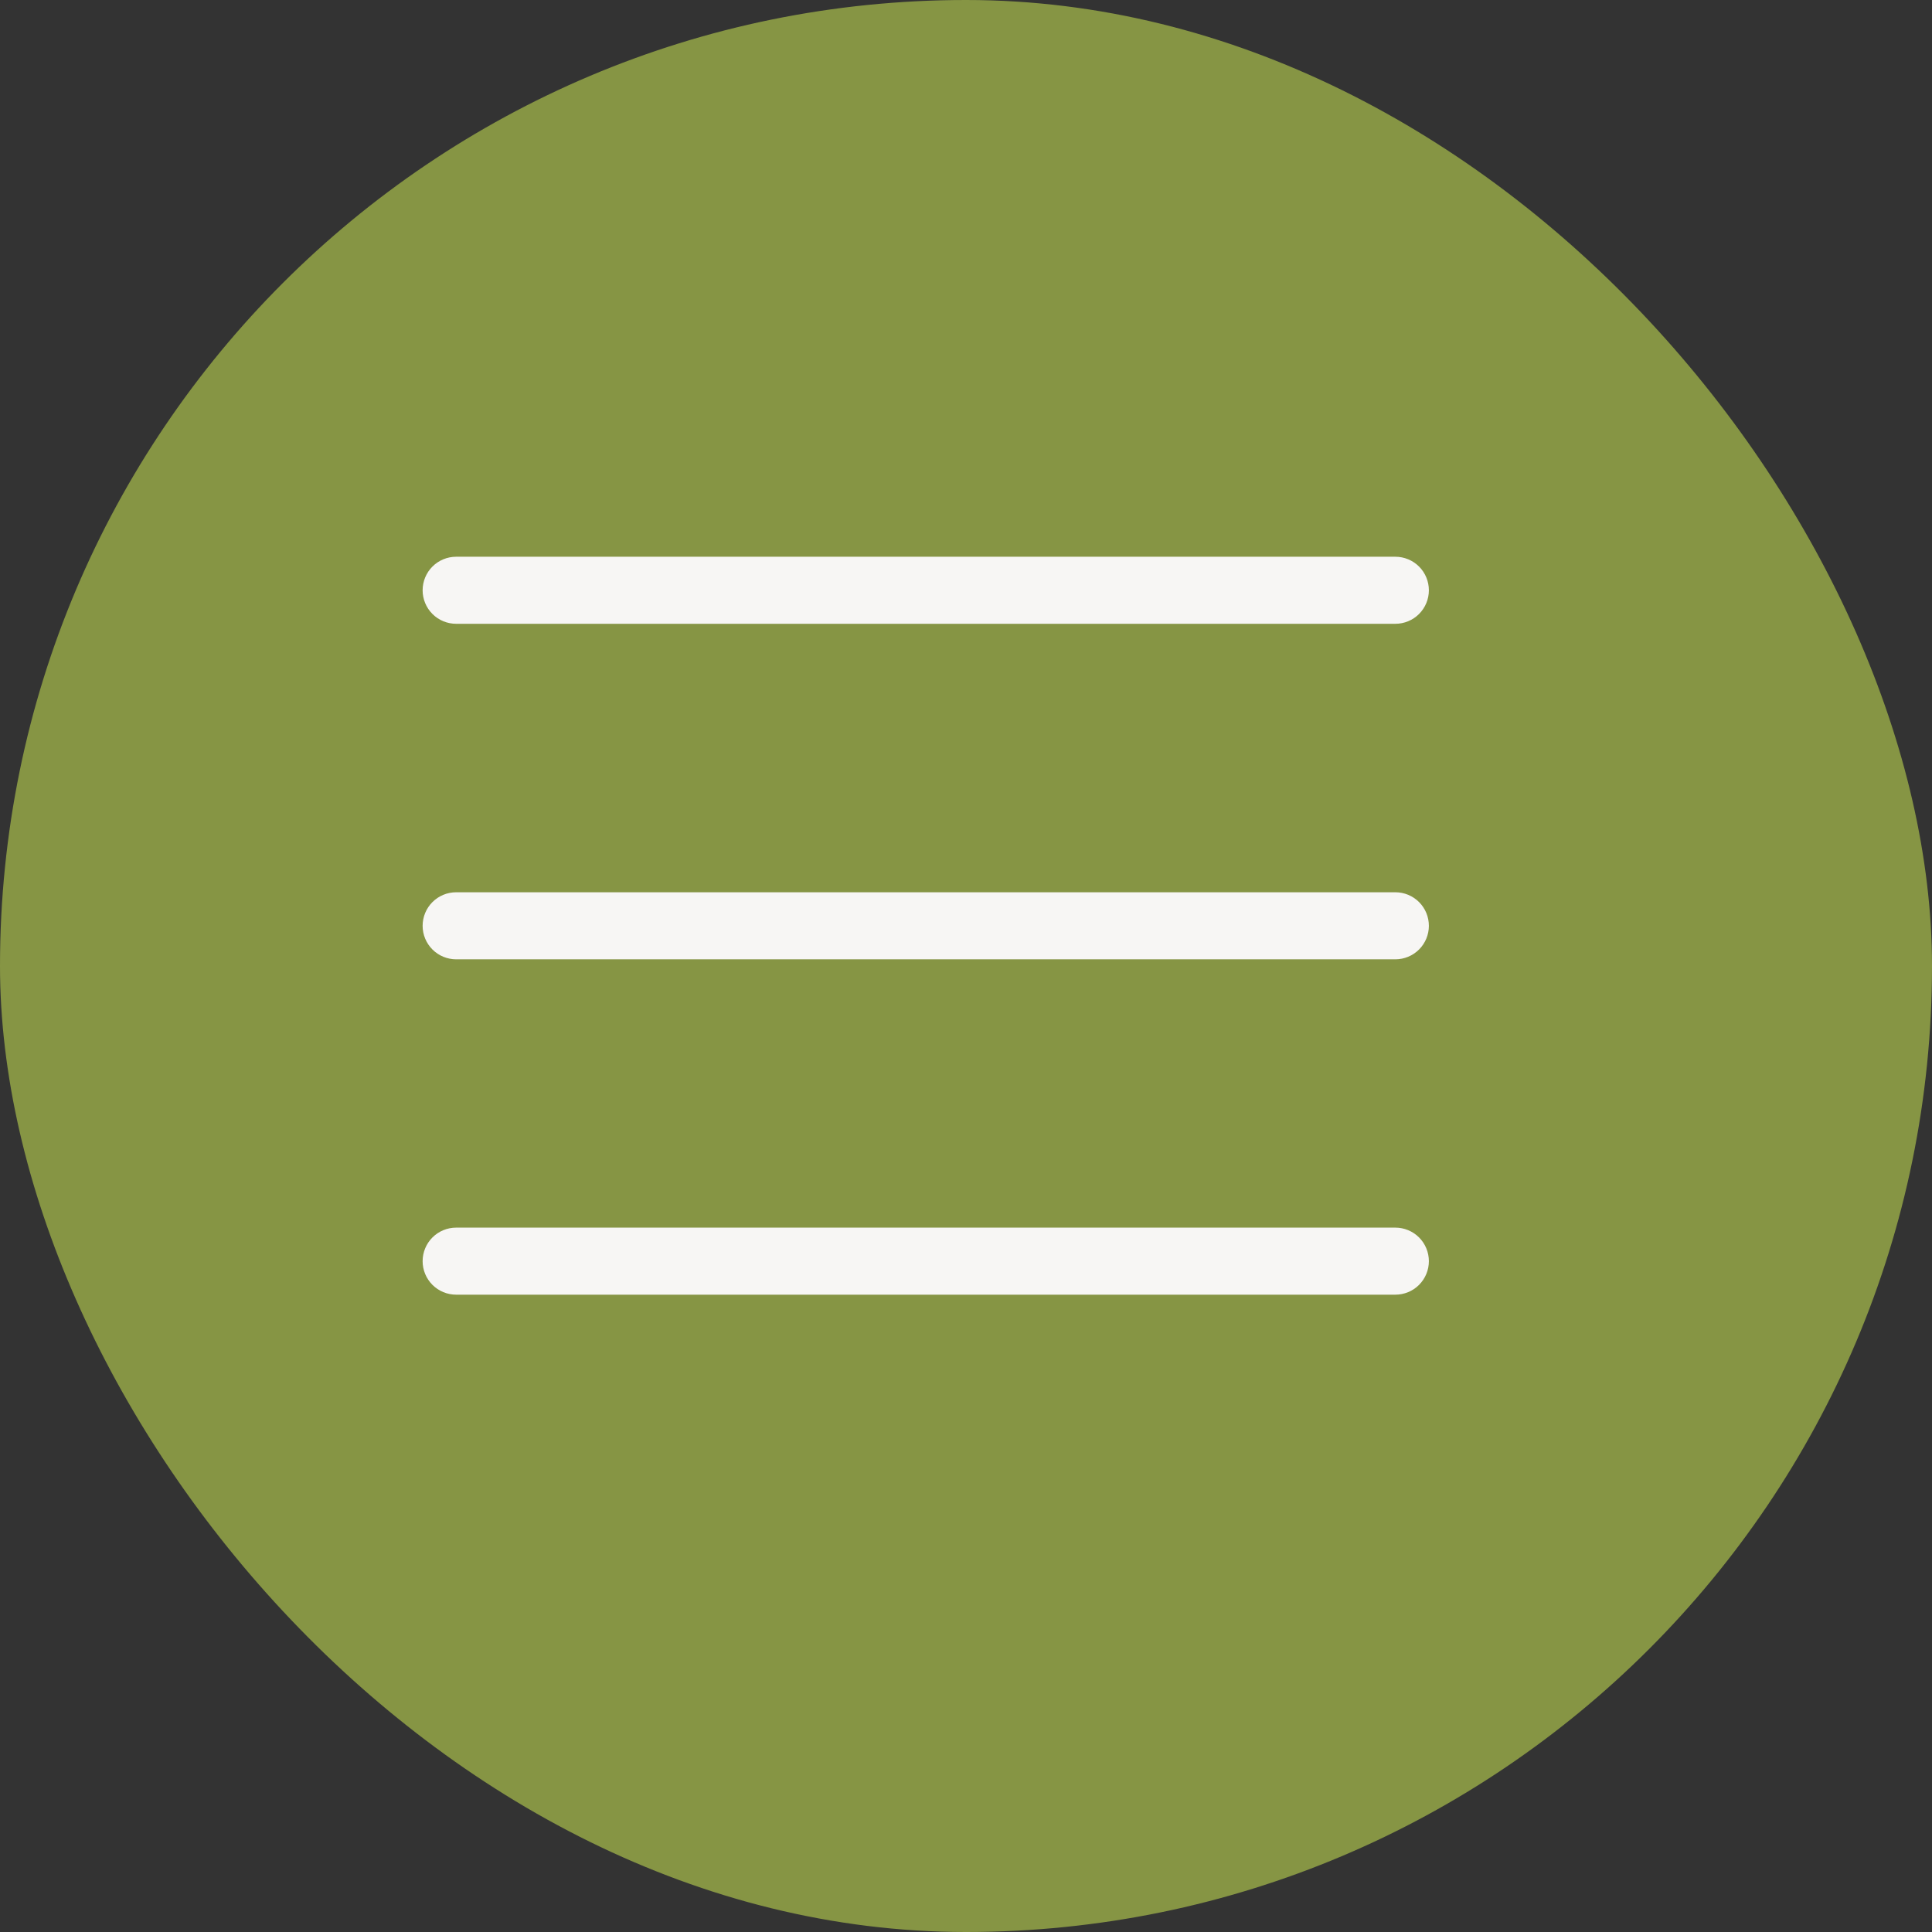 <?xml version="1.0" encoding="UTF-8"?> <svg xmlns="http://www.w3.org/2000/svg" width="24" height="24" viewBox="0 0 24 24" fill="none"><rect x="0" y="0" width="24" height="24" fill="#333333" stroke="none"/><rect width="24" height="24" rx="12" fill="#869544"></rect><g clip-path="url(#clip0_560_311)"><path d="M17.333 16.083H5.667C5.556 16.083 5.45 16.039 5.372 15.961C5.294 15.883 5.25 15.777 5.25 15.667C5.25 15.556 5.294 15.45 5.372 15.372C5.45 15.294 5.556 15.25 5.667 15.25H17.333C17.444 15.25 17.55 15.294 17.628 15.372C17.706 15.45 17.75 15.556 17.75 15.667C17.75 15.777 17.706 15.883 17.628 15.961C17.55 16.039 17.444 16.083 17.333 16.083Z" fill="#F7F6F4"></path><path d="M17.333 11.917H5.667C5.556 11.917 5.45 11.873 5.372 11.795C5.294 11.717 5.25 11.611 5.25 11.501C5.25 11.39 5.294 11.284 5.372 11.206C5.45 11.128 5.556 11.084 5.667 11.084H17.333C17.444 11.084 17.55 11.128 17.628 11.206C17.706 11.284 17.75 11.39 17.75 11.501C17.75 11.611 17.706 11.717 17.628 11.795C17.55 11.873 17.444 11.917 17.333 11.917Z" fill="#F7F6F4"></path><path d="M17.333 7.749H5.667C5.556 7.749 5.45 7.705 5.372 7.627C5.294 7.549 5.25 7.443 5.25 7.333C5.25 7.222 5.294 7.116 5.372 7.038C5.45 6.96 5.556 6.916 5.667 6.916H17.333C17.444 6.916 17.55 6.96 17.628 7.038C17.706 7.116 17.75 7.222 17.75 7.333C17.75 7.443 17.706 7.549 17.628 7.627C17.55 7.705 17.444 7.749 17.333 7.749Z" fill="#F7F6F4"></path></g><defs><clipPath id="clip0_560_311"><rect width="15" height="15" fill="white" transform="translate(4 4)"></rect></clipPath></defs></svg> 